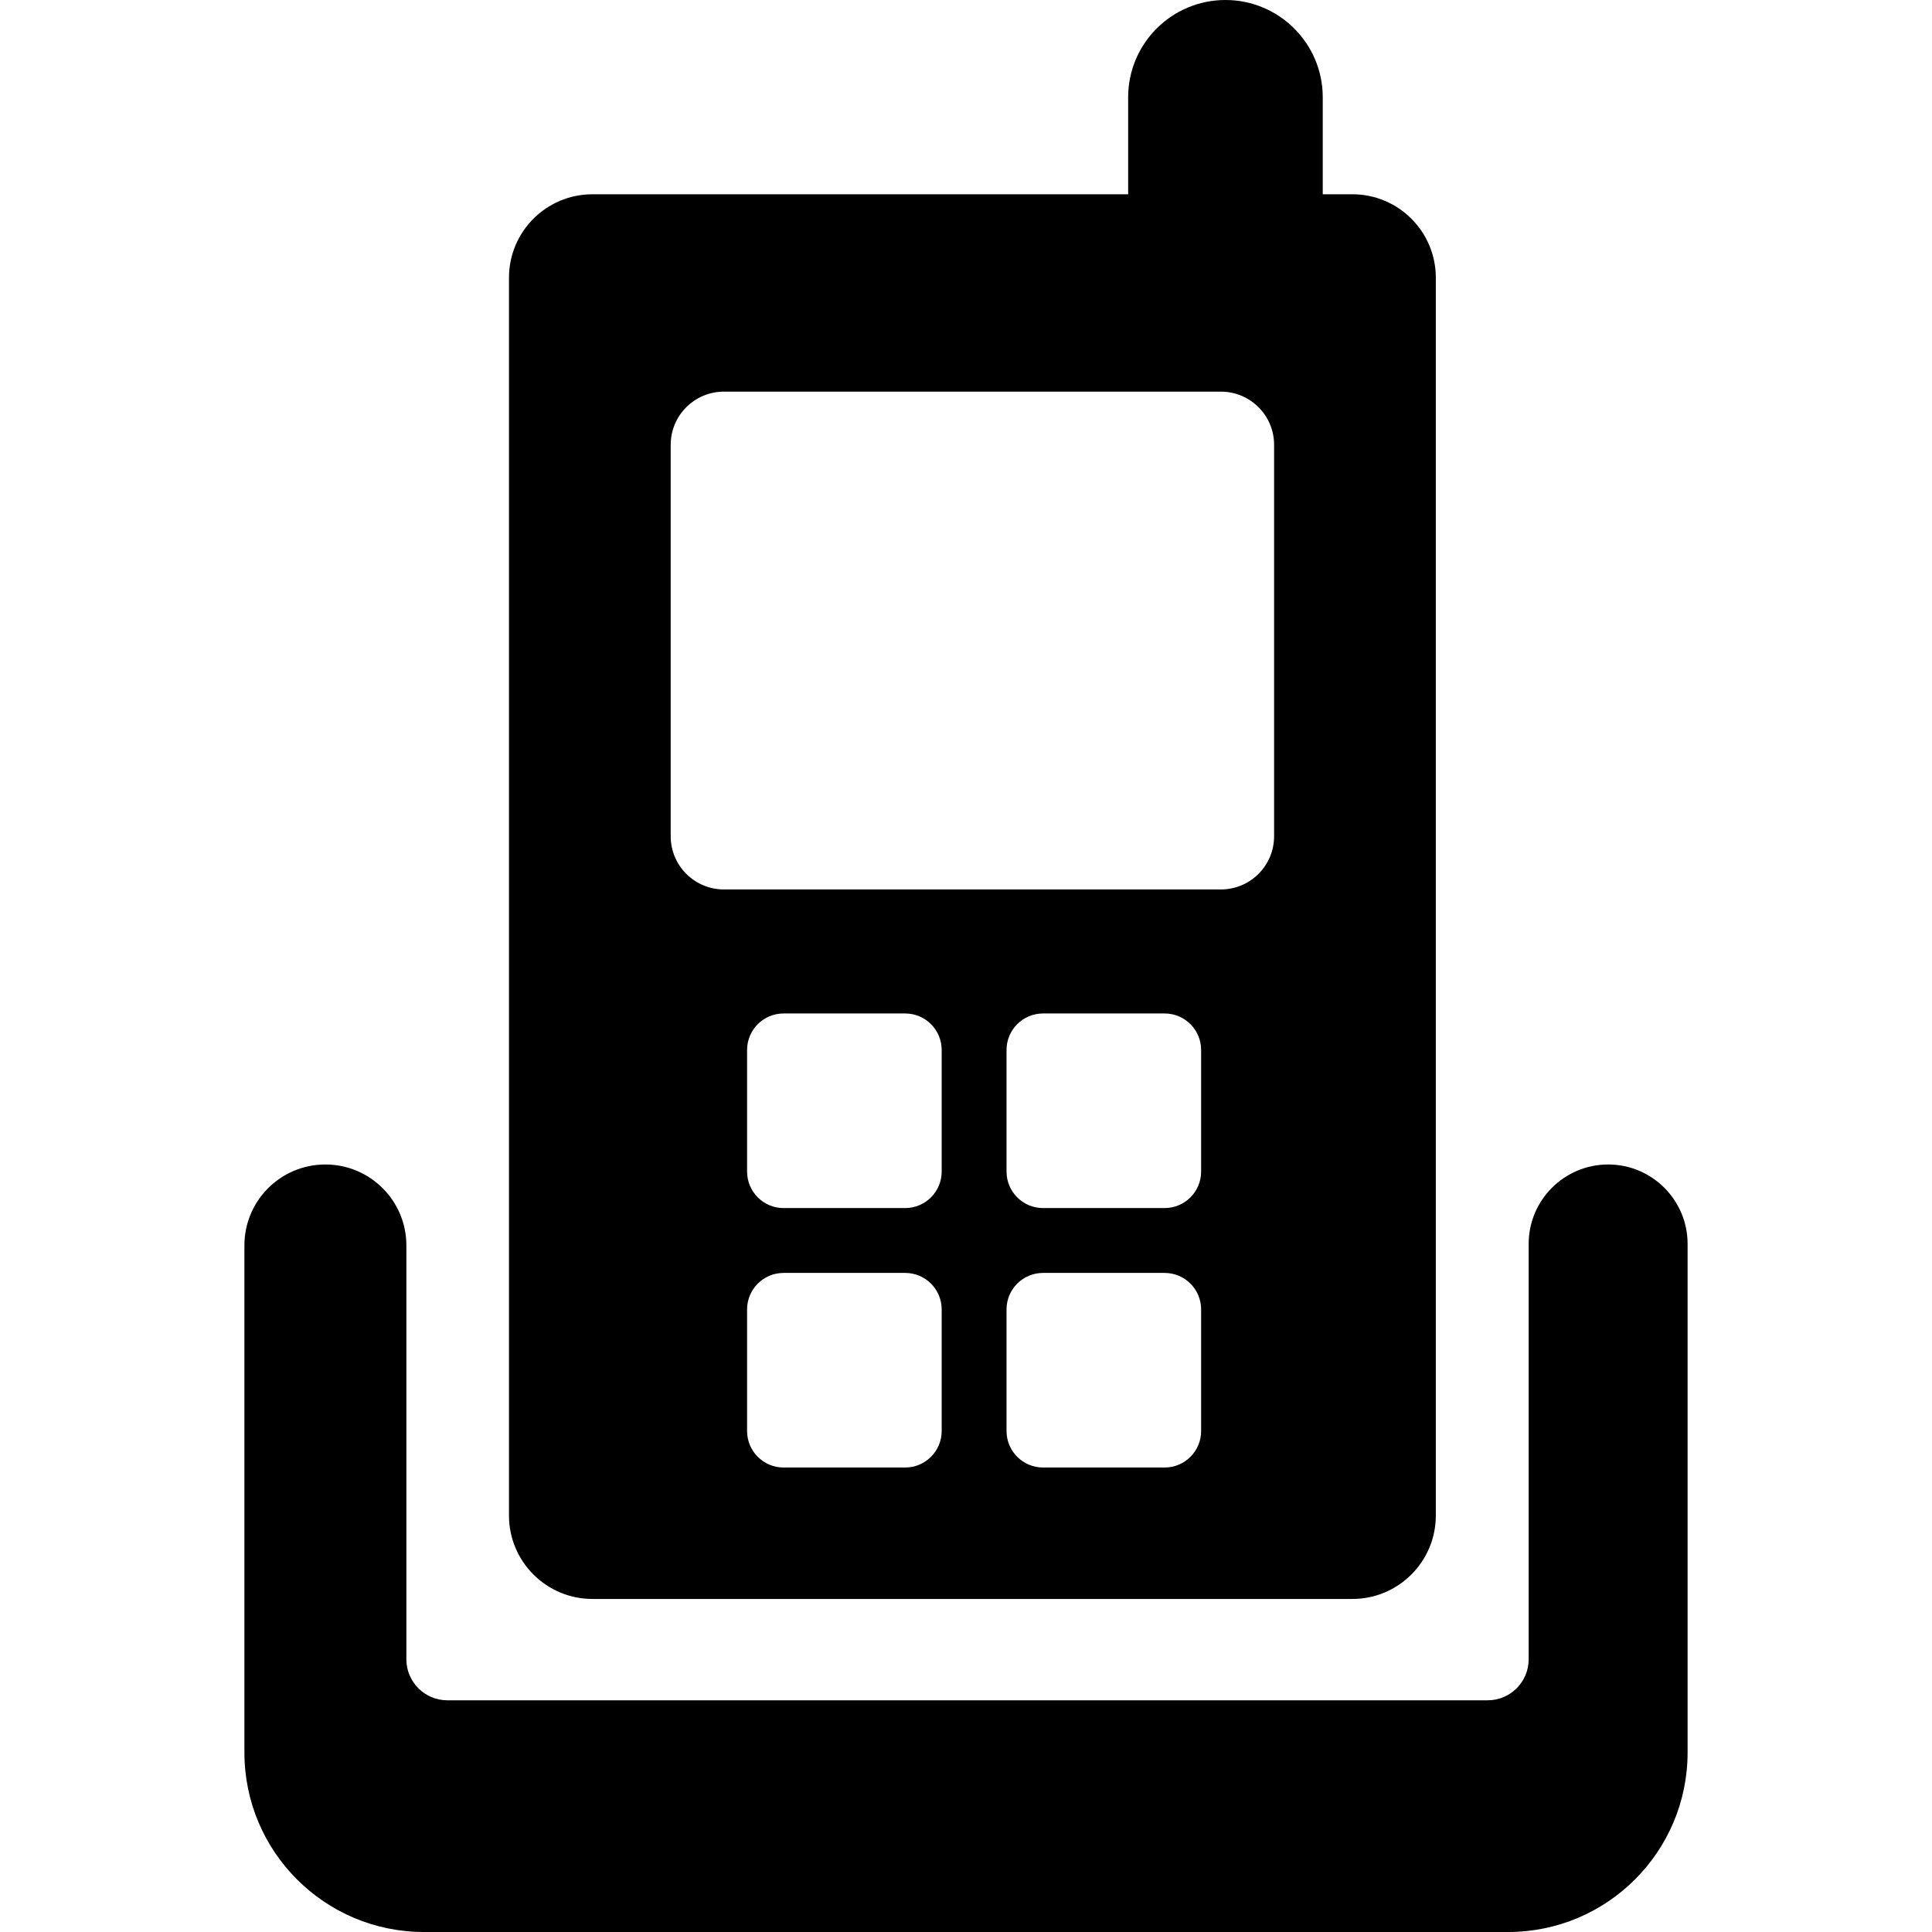 <?xml version="1.0" encoding="iso-8859-1"?>
<!-- Uploaded to: SVG Repo, www.svgrepo.com, Generator: SVG Repo Mixer Tools -->
<!DOCTYPE svg PUBLIC "-//W3C//DTD SVG 1.1//EN" "http://www.w3.org/Graphics/SVG/1.1/DTD/svg11.dtd">
<svg fill="#000000" height="800px" width="800px" version="1.1" id="Capa_1" xmlns="http://www.w3.org/2000/svg" xmlns:xlink="http://www.w3.org/1999/xlink" 
	 viewBox="0 0 473.067 473.067" xml:space="preserve">
<g>
	<path d="M393.773,285.134c-10.749,0-19.466,8.718-19.466,19.449v101.714c0,5.539-4.497,10.036-10.034,10.036H109.538
		c-5.537,0-10.035-4.497-10.035-10.036V304.956c0-10.95-8.872-19.822-19.838-19.822c-10.949,0-19.82,8.872-19.82,19.822v124.142
		c0,24.289,19.683,43.97,43.955,43.97h265.467c24.273,0,43.956-19.681,43.956-43.97V304.583
		C413.223,293.852,404.507,285.134,393.773,285.134z"/>
	<path d="M145.056,391.518h186.088c11.276,0,20.428-9.152,20.428-20.428V67.996c0-11.277-9.151-20.428-20.428-20.428h-7.258V23.822
		C323.886,10.67,313.213,0,300.063,0c-13.152,0-23.823,10.67-23.823,23.822v23.746H145.056c-11.275,0-20.427,9.15-20.427,20.428
		V371.09C124.628,382.365,133.78,391.518,145.056,391.518z M230.578,350.4c0,4.931-4.003,8.934-8.934,8.934h-29.779
		c-4.931,0-8.934-4.003-8.934-8.934v-29.779c0-4.932,4.003-8.934,8.934-8.934h29.779c4.932,0,8.934,4.002,8.934,8.934V350.4z
		 M230.578,286.871c0,4.932-4.003,8.934-8.934,8.934h-29.779c-4.931,0-8.934-4.002-8.934-8.934v-29.779
		c0-4.932,4.003-8.934,8.934-8.934h29.779c4.932,0,8.934,4.002,8.934,8.934V286.871z M294.106,350.4
		c0,4.931-4.002,8.934-8.934,8.934h-29.779c-4.932,0-8.934-4.003-8.934-8.934v-29.779c0-4.932,4.002-8.934,8.934-8.934h29.779
		c4.932,0,8.934,4.002,8.934,8.934V350.4z M294.106,286.871c0,4.932-4.002,8.934-8.934,8.934h-29.779
		c-4.932,0-8.934-4.002-8.934-8.934v-29.779c0-4.932,4.002-8.934,8.934-8.934h29.779c4.932,0,8.934,4.002,8.934,8.934V286.871z
		 M164.227,108.91c0-7.181,5.832-13.013,13.028-13.013h121.692c7.195,0,13.027,5.832,13.027,13.013v95.852
		c0,7.196-5.832,13.028-13.027,13.028H177.254c-7.196,0-13.028-5.832-13.028-13.028V108.91z"/>
</g>
</svg>